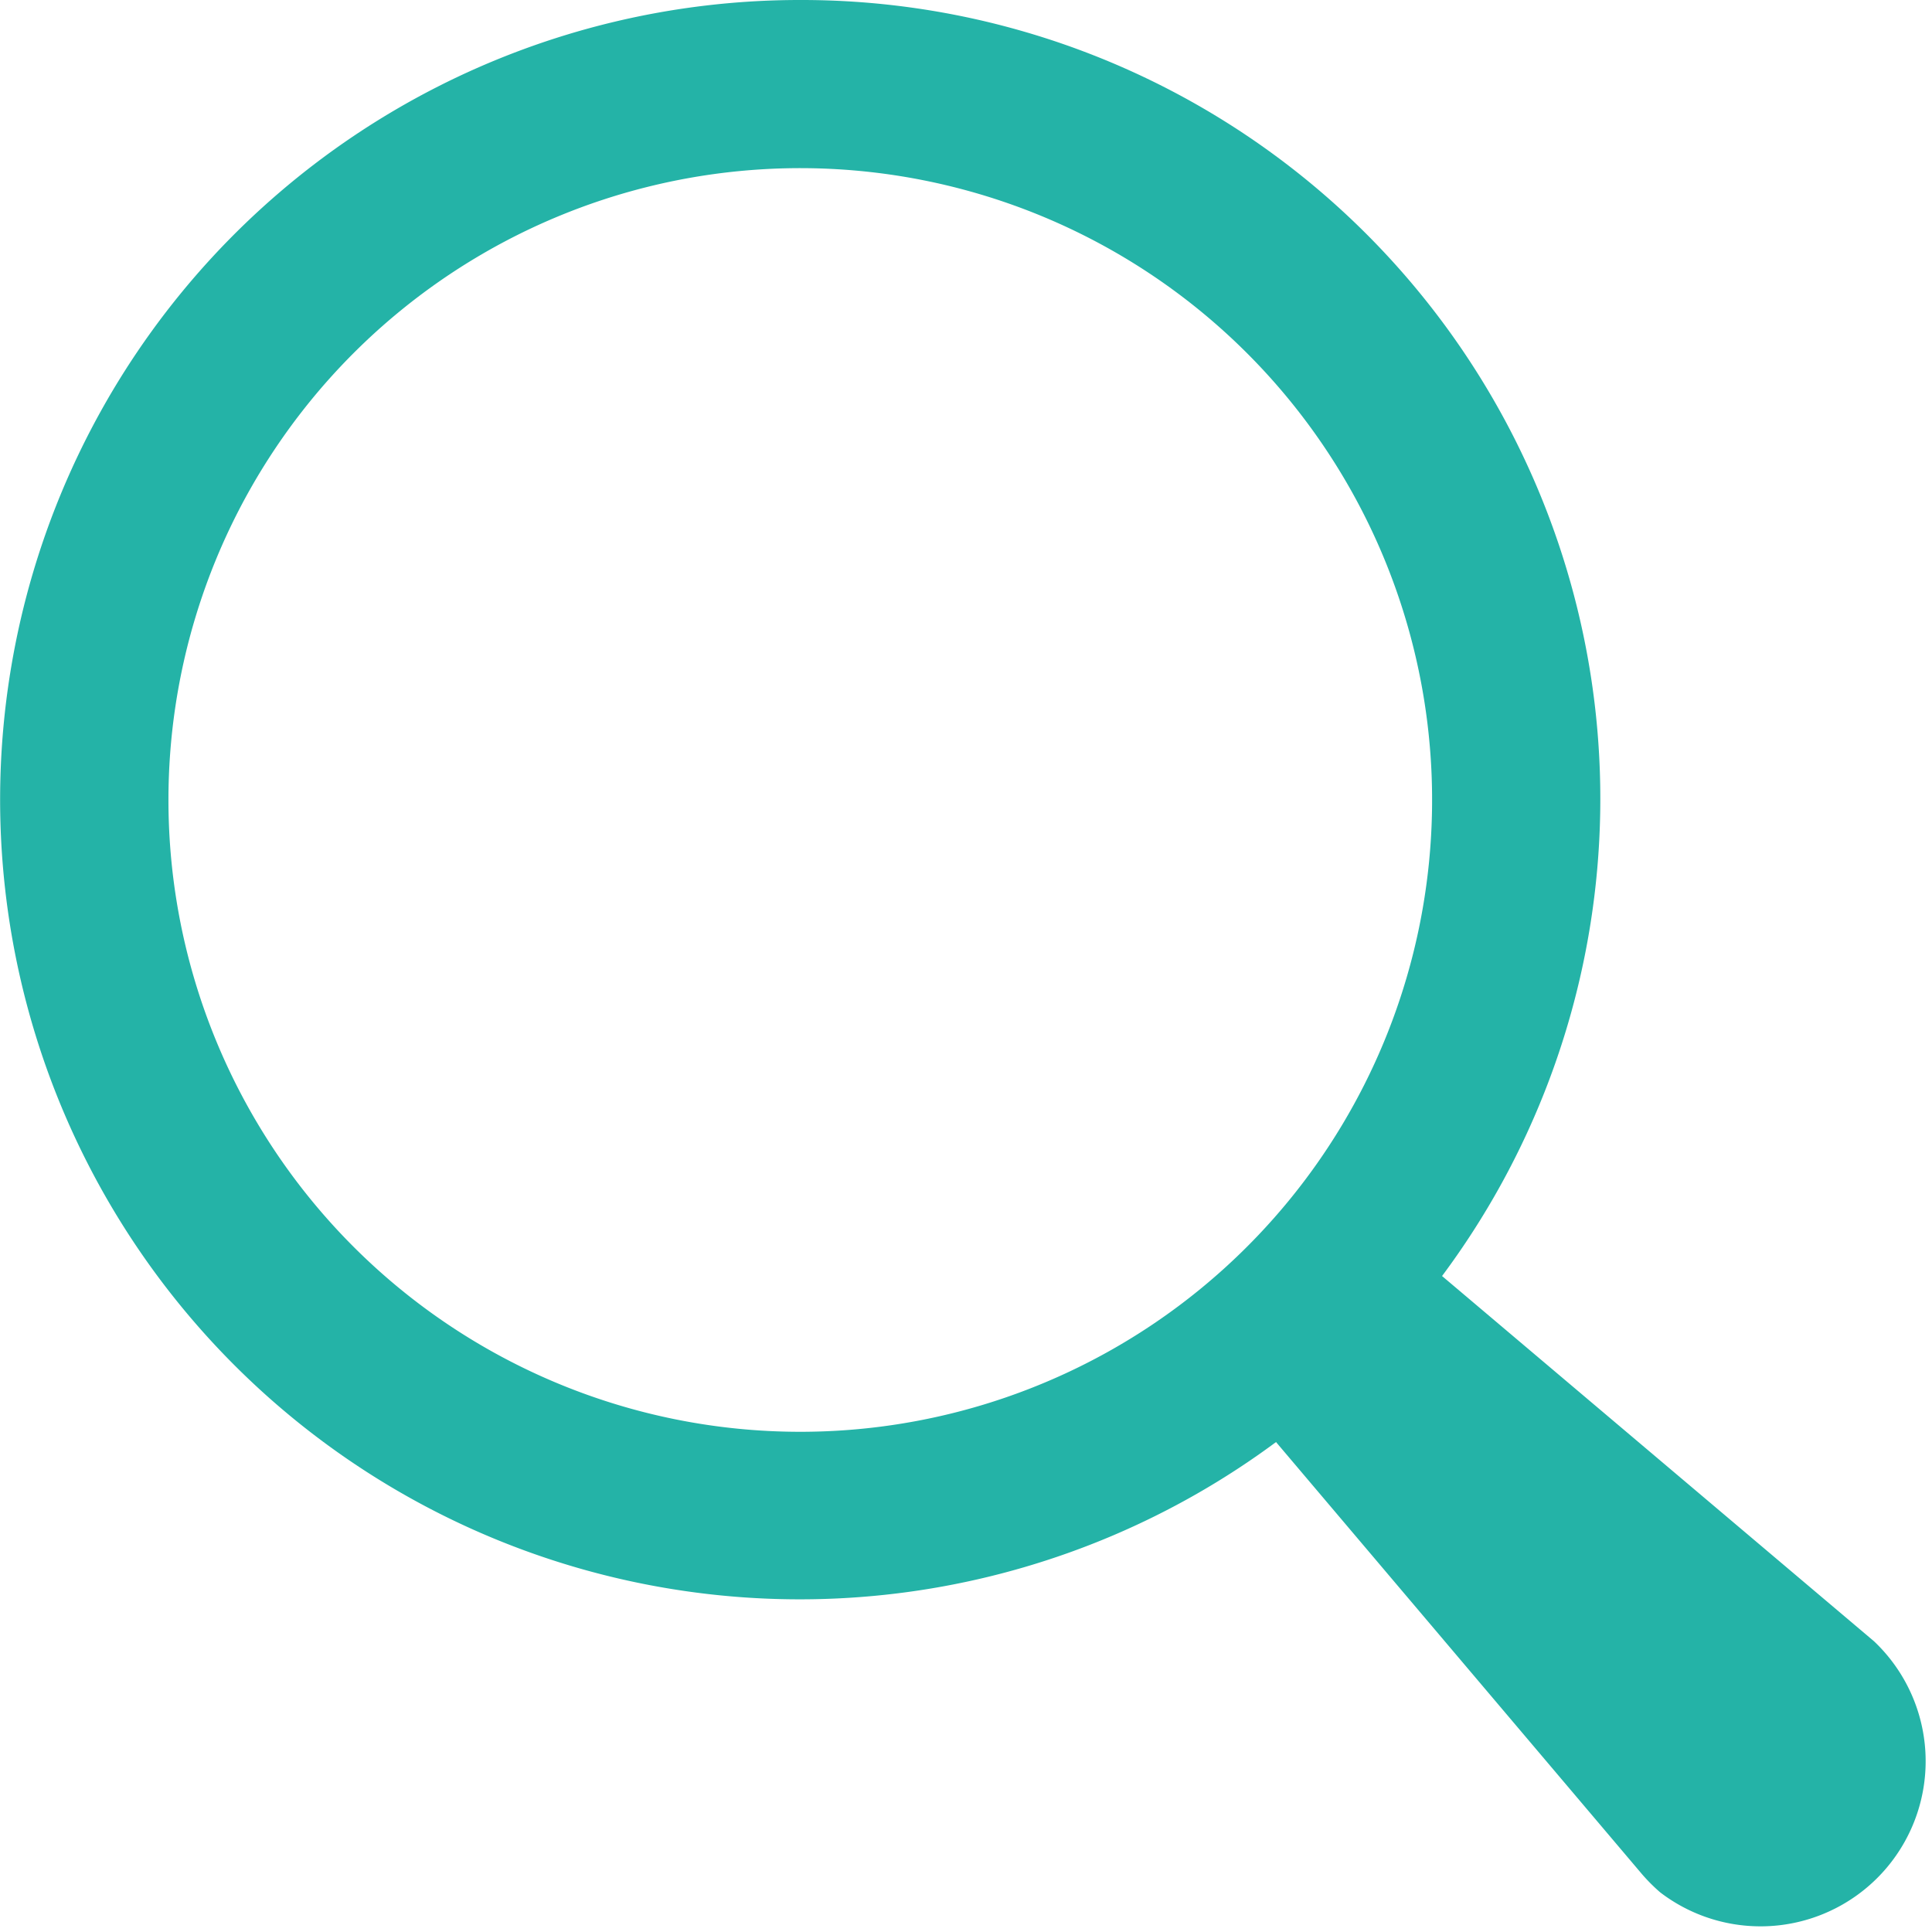 <svg id="Layer_1" data-name="Layer 1" xmlns="http://www.w3.org/2000/svg" viewBox="0 0 64 64"><defs><style>.cls-1{fill:#24b3a7;fill-rule:evenodd;}</style></defs><path class="cls-1" d="M26.5,0h0A26.46,26.46,0,0,1,47.77,42.27l14.31,12.1h0A5.47,5.47,0,0,1,55,62.69a5.85,5.85,0,0,1-.61-.61L42.27,47.77h0A26.49,26.49,0,1,1,26.5,0Zm0,47.43h0A20.93,20.93,0,1,0,5.58,26.5h0A20.93,20.93,0,0,0,26.5,47.43Z"/></svg>